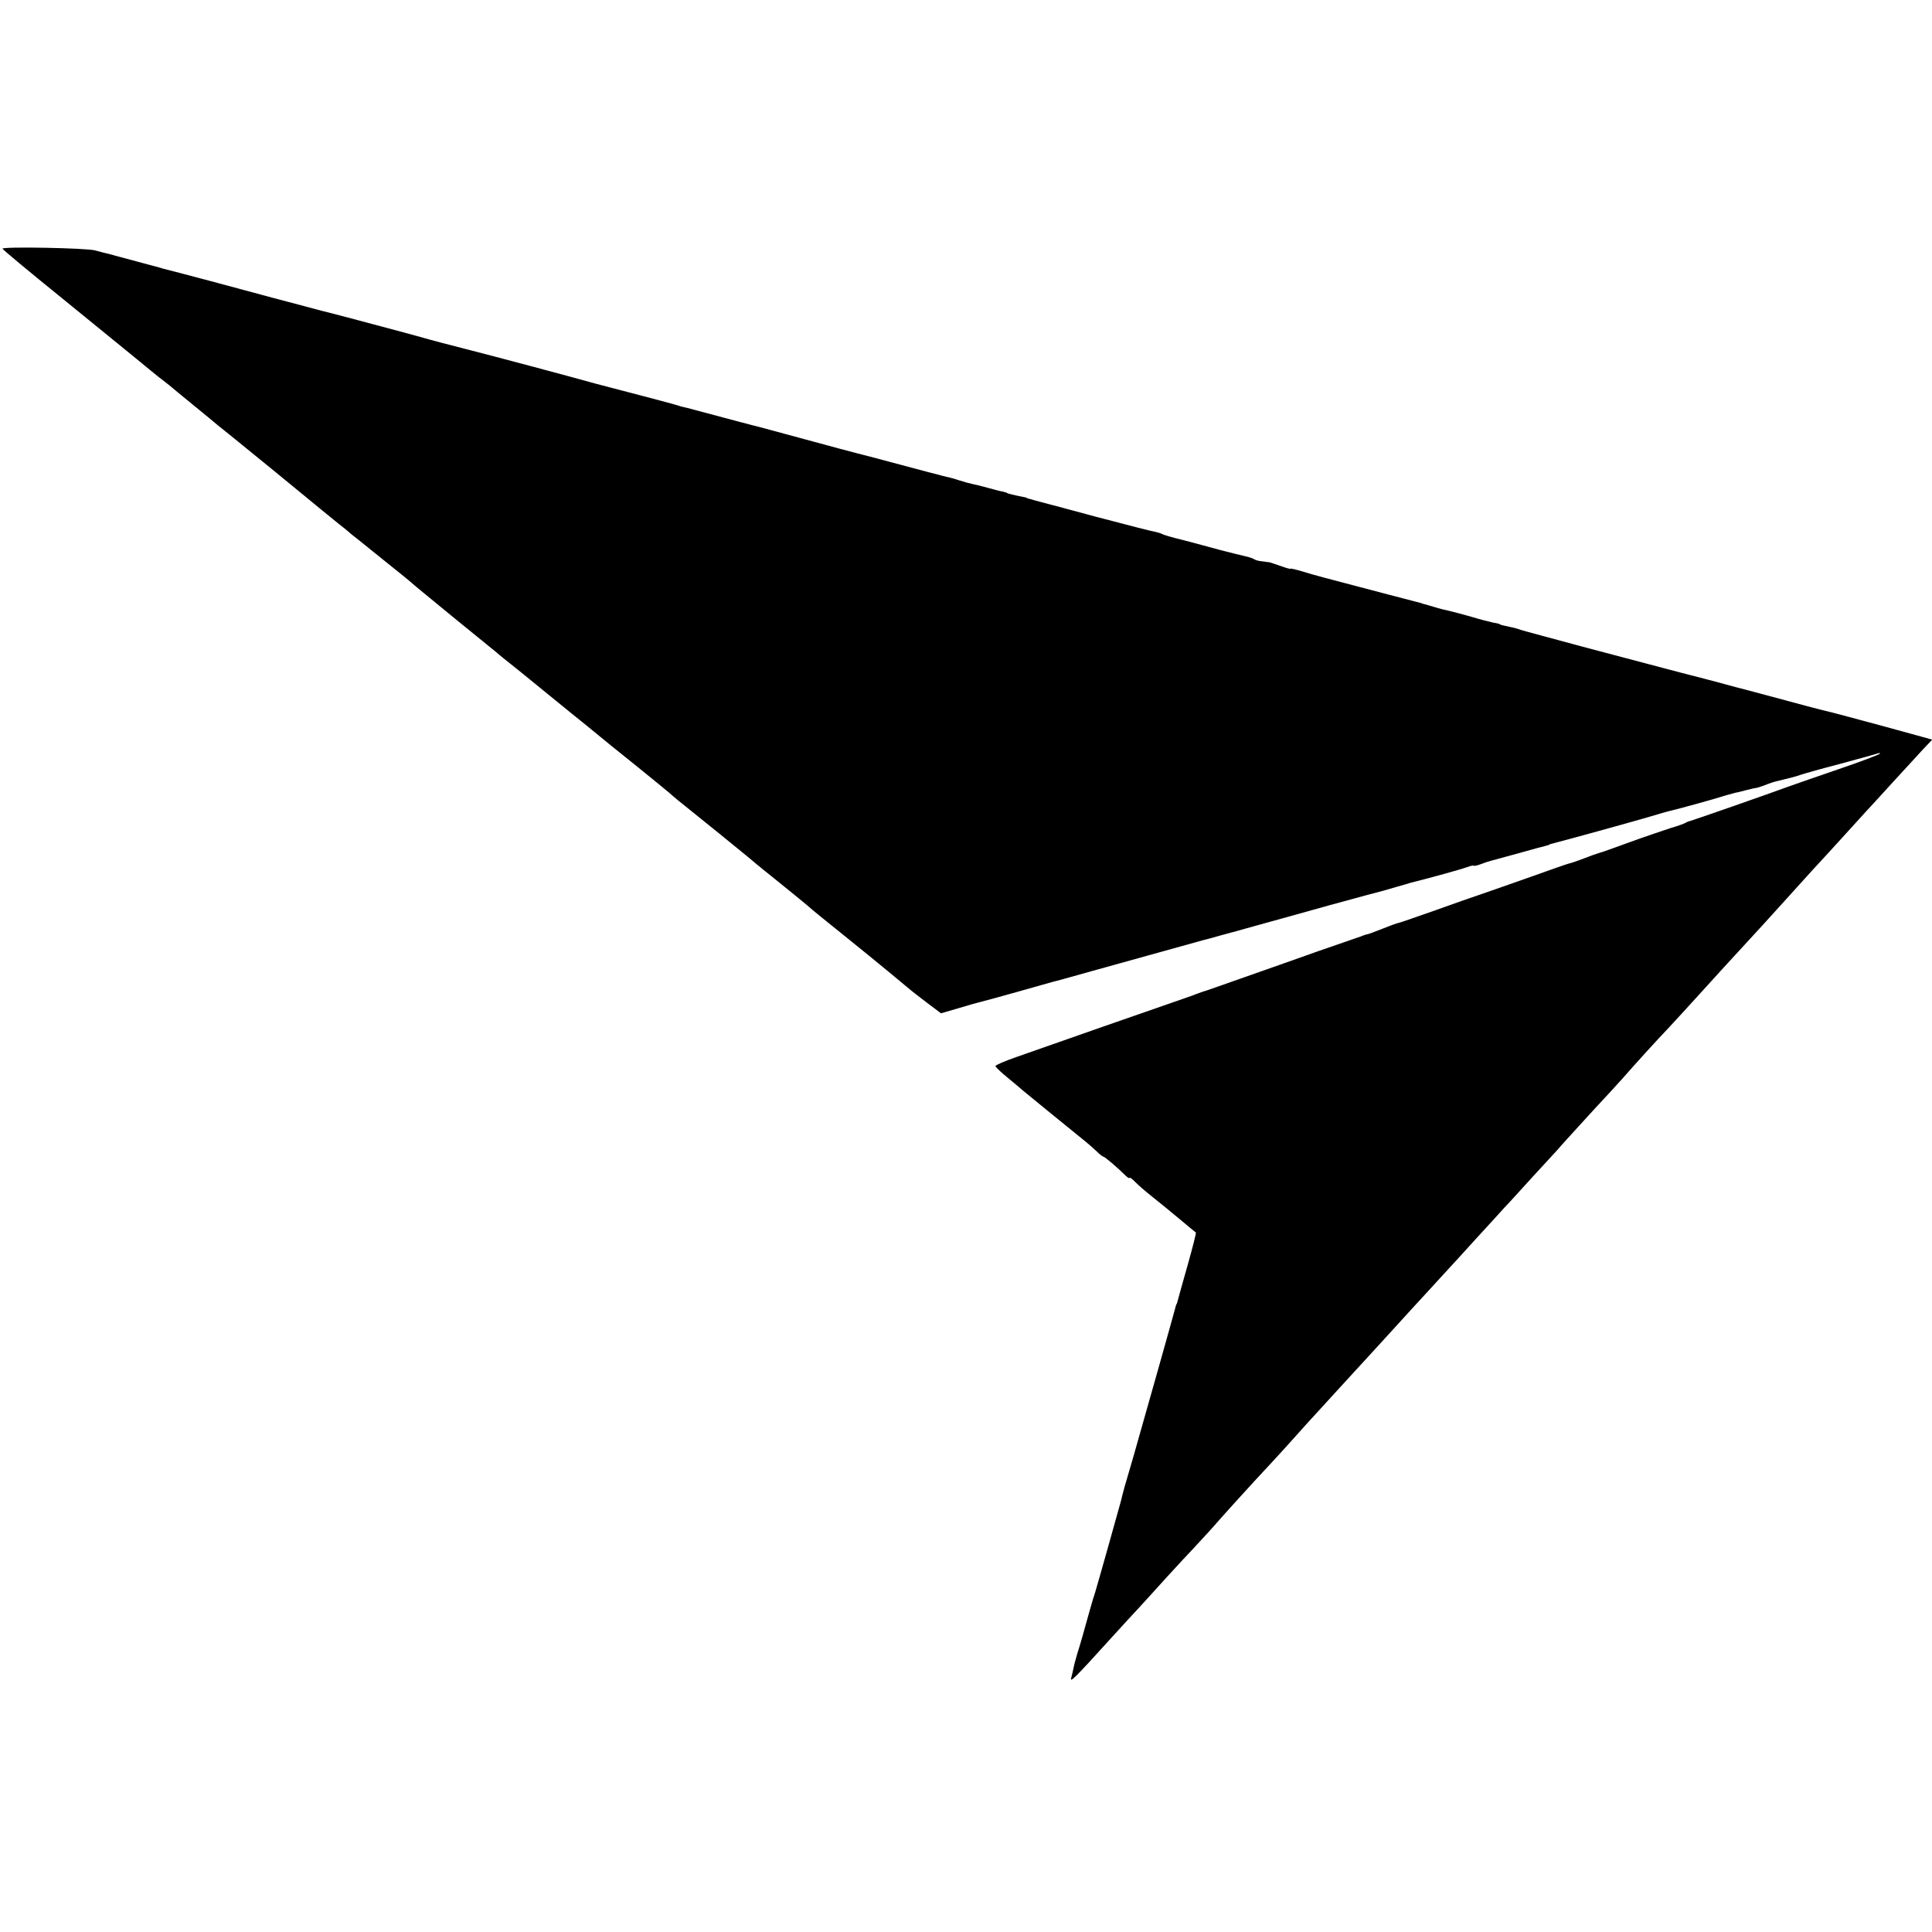 <?xml version="1.0" standalone="no"?>
<!DOCTYPE svg PUBLIC "-//W3C//DTD SVG 20010904//EN"
 "http://www.w3.org/TR/2001/REC-SVG-20010904/DTD/svg10.dtd">
<svg version="1.0" xmlns="http://www.w3.org/2000/svg"
 width="780pt" height="780pt" viewBox="0 0 780 780"
 preserveAspectRatio="xMidYMid meet">
<g transform="translate(0,780) scale(0.1,-0.1)"
fill="#000000" stroke="none">
<path d="M10 6796 c0 -3 107 -92 238 -198 130 -106 266 -217 302 -246 36 -30
78 -64 93 -76 15 -11 33 -26 40 -31 7 -6 50 -42 97 -80 47 -38 90 -74 97 -80
6 -5 27 -22 45 -36 18 -15 103 -84 188 -153 85 -70 171 -140 190 -156 19 -16
51 -41 70 -57 20 -15 42 -34 50 -41 8 -6 47 -37 85 -68 112 -90 147 -118 159
-129 6 -6 81 -67 166 -137 85 -69 165 -134 177 -144 12 -11 35 -29 50 -41 15
-12 84 -67 153 -124 69 -56 142 -116 164 -133 21 -17 43 -35 50 -41 6 -5 67
-55 136 -110 68 -55 132 -107 141 -115 9 -8 25 -22 35 -30 74 -59 280 -226
284 -230 3 -3 52 -44 110 -90 58 -47 116 -94 130 -106 21 -19 51 -43 180 -147
70 -56 236 -193 240 -197 3 -3 31 -24 62 -48 l57 -43 72 21 c39 12 79 23 88
25 9 2 75 20 146 40 72 20 137 39 145 41 18 4 60 16 160 44 41 11 82 23 90 25
8 2 89 25 180 50 91 25 172 48 180 50 8 2 40 10 70 19 30 8 96 26 145 40 50
14 182 50 295 82 113 31 210 57 215 58 6 2 30 9 55 16 25 7 50 14 55 16 77 19
206 55 228 63 15 6 27 8 27 6 0 -2 12 0 28 6 15 6 34 12 42 14 8 2 58 16 110
30 52 15 102 28 110 30 8 2 15 4 15 5 0 1 7 3 15 5 33 8 320 87 384 106 38 11
77 23 87 25 35 8 174 46 227 63 18 5 36 10 40 11 4 0 23 5 42 10 19 5 37 9 40
9 3 0 19 5 35 11 17 7 38 14 48 16 53 13 75 18 97 26 8 3 78 23 155 43 77 21
147 40 155 43 8 3 12 2 9 -1 -3 -4 -77 -32 -165 -62 -87 -30 -177 -61 -199
-69 -95 -35 -391 -138 -400 -140 -5 -1 -14 -4 -20 -8 -5 -3 -32 -13 -60 -21
-27 -9 -102 -34 -165 -57 -63 -23 -119 -43 -125 -44 -10 -3 -25 -8 -80 -29
-16 -6 -34 -12 -40 -13 -5 -1 -75 -25 -155 -54 -80 -28 -170 -60 -200 -70 -30
-10 -113 -39 -185 -65 -71 -25 -137 -48 -145 -50 -8 -1 -40 -13 -70 -25 -30
-12 -57 -22 -60 -22 -3 0 -15 -4 -27 -9 -11 -4 -86 -30 -165 -57 -78 -28 -215
-76 -303 -107 -88 -31 -164 -58 -170 -59 -5 -2 -17 -6 -25 -9 -8 -4 -67 -24
-130 -46 -102 -35 -362 -126 -598 -209 -46 -16 -83 -32 -83 -36 0 -4 22 -25
48 -46 27 -22 55 -46 63 -53 13 -11 203 -166 254 -207 10 -8 29 -25 42 -37 13
-13 26 -23 29 -23 5 0 55 -42 91 -78 8 -7 14 -11 14 -7 0 3 11 -4 23 -17 13
-13 43 -39 67 -58 24 -19 73 -59 109 -89 36 -30 67 -56 69 -57 2 -1 -13 -60
-33 -131 -20 -70 -38 -135 -40 -143 -2 -8 -4 -15 -5 -15 -1 0 -3 -7 -5 -15
-16 -60 -110 -393 -169 -600 -37 -125 -42 -144 -50 -178 -12 -45 -98 -350
-105 -372 -5 -14 -14 -45 -21 -70 -25 -91 -41 -146 -51 -177 -5 -18 -12 -42
-14 -53 -2 -12 -7 -31 -10 -43 -7 -23 11 -6 163 162 43 47 93 102 112 122 19
21 69 75 110 121 41 45 93 101 115 124 22 23 52 57 68 74 29 34 160 179 237
261 25 27 58 63 74 81 16 18 48 53 70 78 23 25 95 104 160 175 66 72 158 172
205 224 47 52 106 116 131 143 25 28 59 64 75 82 17 18 68 74 115 126 47 51
99 108 115 126 17 17 66 72 110 120 44 48 91 99 104 113 12 15 53 59 90 100
36 40 89 97 116 126 28 30 72 79 99 110 27 30 72 80 100 110 45 47 142 153
216 235 14 16 62 68 107 117 94 102 104 113 198 217 39 43 86 95 105 116 19
20 69 75 111 121 42 46 87 96 100 110 13 14 62 67 109 119 47 51 102 111 123
134 l38 40 -193 53 c-106 29 -202 54 -213 57 -21 4 -164 42 -270 71 -33 9 -67
18 -75 20 -8 2 -59 15 -113 30 -53 14 -105 28 -115 30 -9 2 -57 15 -107 28
-49 13 -196 52 -325 86 -129 35 -242 65 -250 68 -8 3 -24 8 -35 10 -38 8 -50
11 -50 13 0 1 -11 4 -25 6 -14 3 -54 13 -90 24 -36 10 -76 21 -90 24 -14 3
-40 9 -58 15 -18 5 -34 10 -37 11 -3 0 -10 2 -17 5 -7 2 -76 20 -153 40 -240
63 -279 73 -327 88 -27 8 -48 13 -48 11 0 -2 -18 3 -40 11 -22 8 -42 14 -45
15 -3 0 -7 1 -10 1 -3 1 -13 2 -22 3 -10 1 -23 4 -29 8 -6 4 -21 9 -35 12 -13
3 -59 14 -101 25 -43 12 -112 30 -153 41 -42 10 -79 21 -83 24 -5 3 -19 7 -33
10 -20 4 -68 16 -239 61 -8 2 -67 18 -130 35 -63 17 -122 32 -130 35 -8 2 -15
4 -15 5 0 1 -9 3 -20 5 -26 5 -60 13 -60 15 0 1 -7 3 -15 5 -8 1 -35 8 -60 15
-25 7 -53 14 -64 16 -10 2 -33 8 -51 14 -18 6 -42 13 -54 15 -11 3 -29 7 -38
10 -10 2 -43 11 -73 19 -30 8 -91 24 -135 36 -44 12 -96 25 -115 30 -19 5
-111 29 -205 55 -93 25 -177 48 -185 50 -18 4 -141 37 -224 59 -33 9 -67 18
-75 20 -9 2 -23 5 -31 8 -8 3 -71 20 -140 38 -69 18 -156 41 -195 51 -118 33
-404 109 -525 140 -63 16 -140 36 -170 45 -61 17 -69 19 -260 70 -74 20 -142
37 -150 39 -8 2 -98 26 -200 53 -151 41 -364 98 -440 117 -8 3 -58 16 -110 30
-52 14 -102 27 -111 30 -9 2 -34 8 -55 14 -37 10 -374 16 -374 7z"/>
</g>
</svg>
